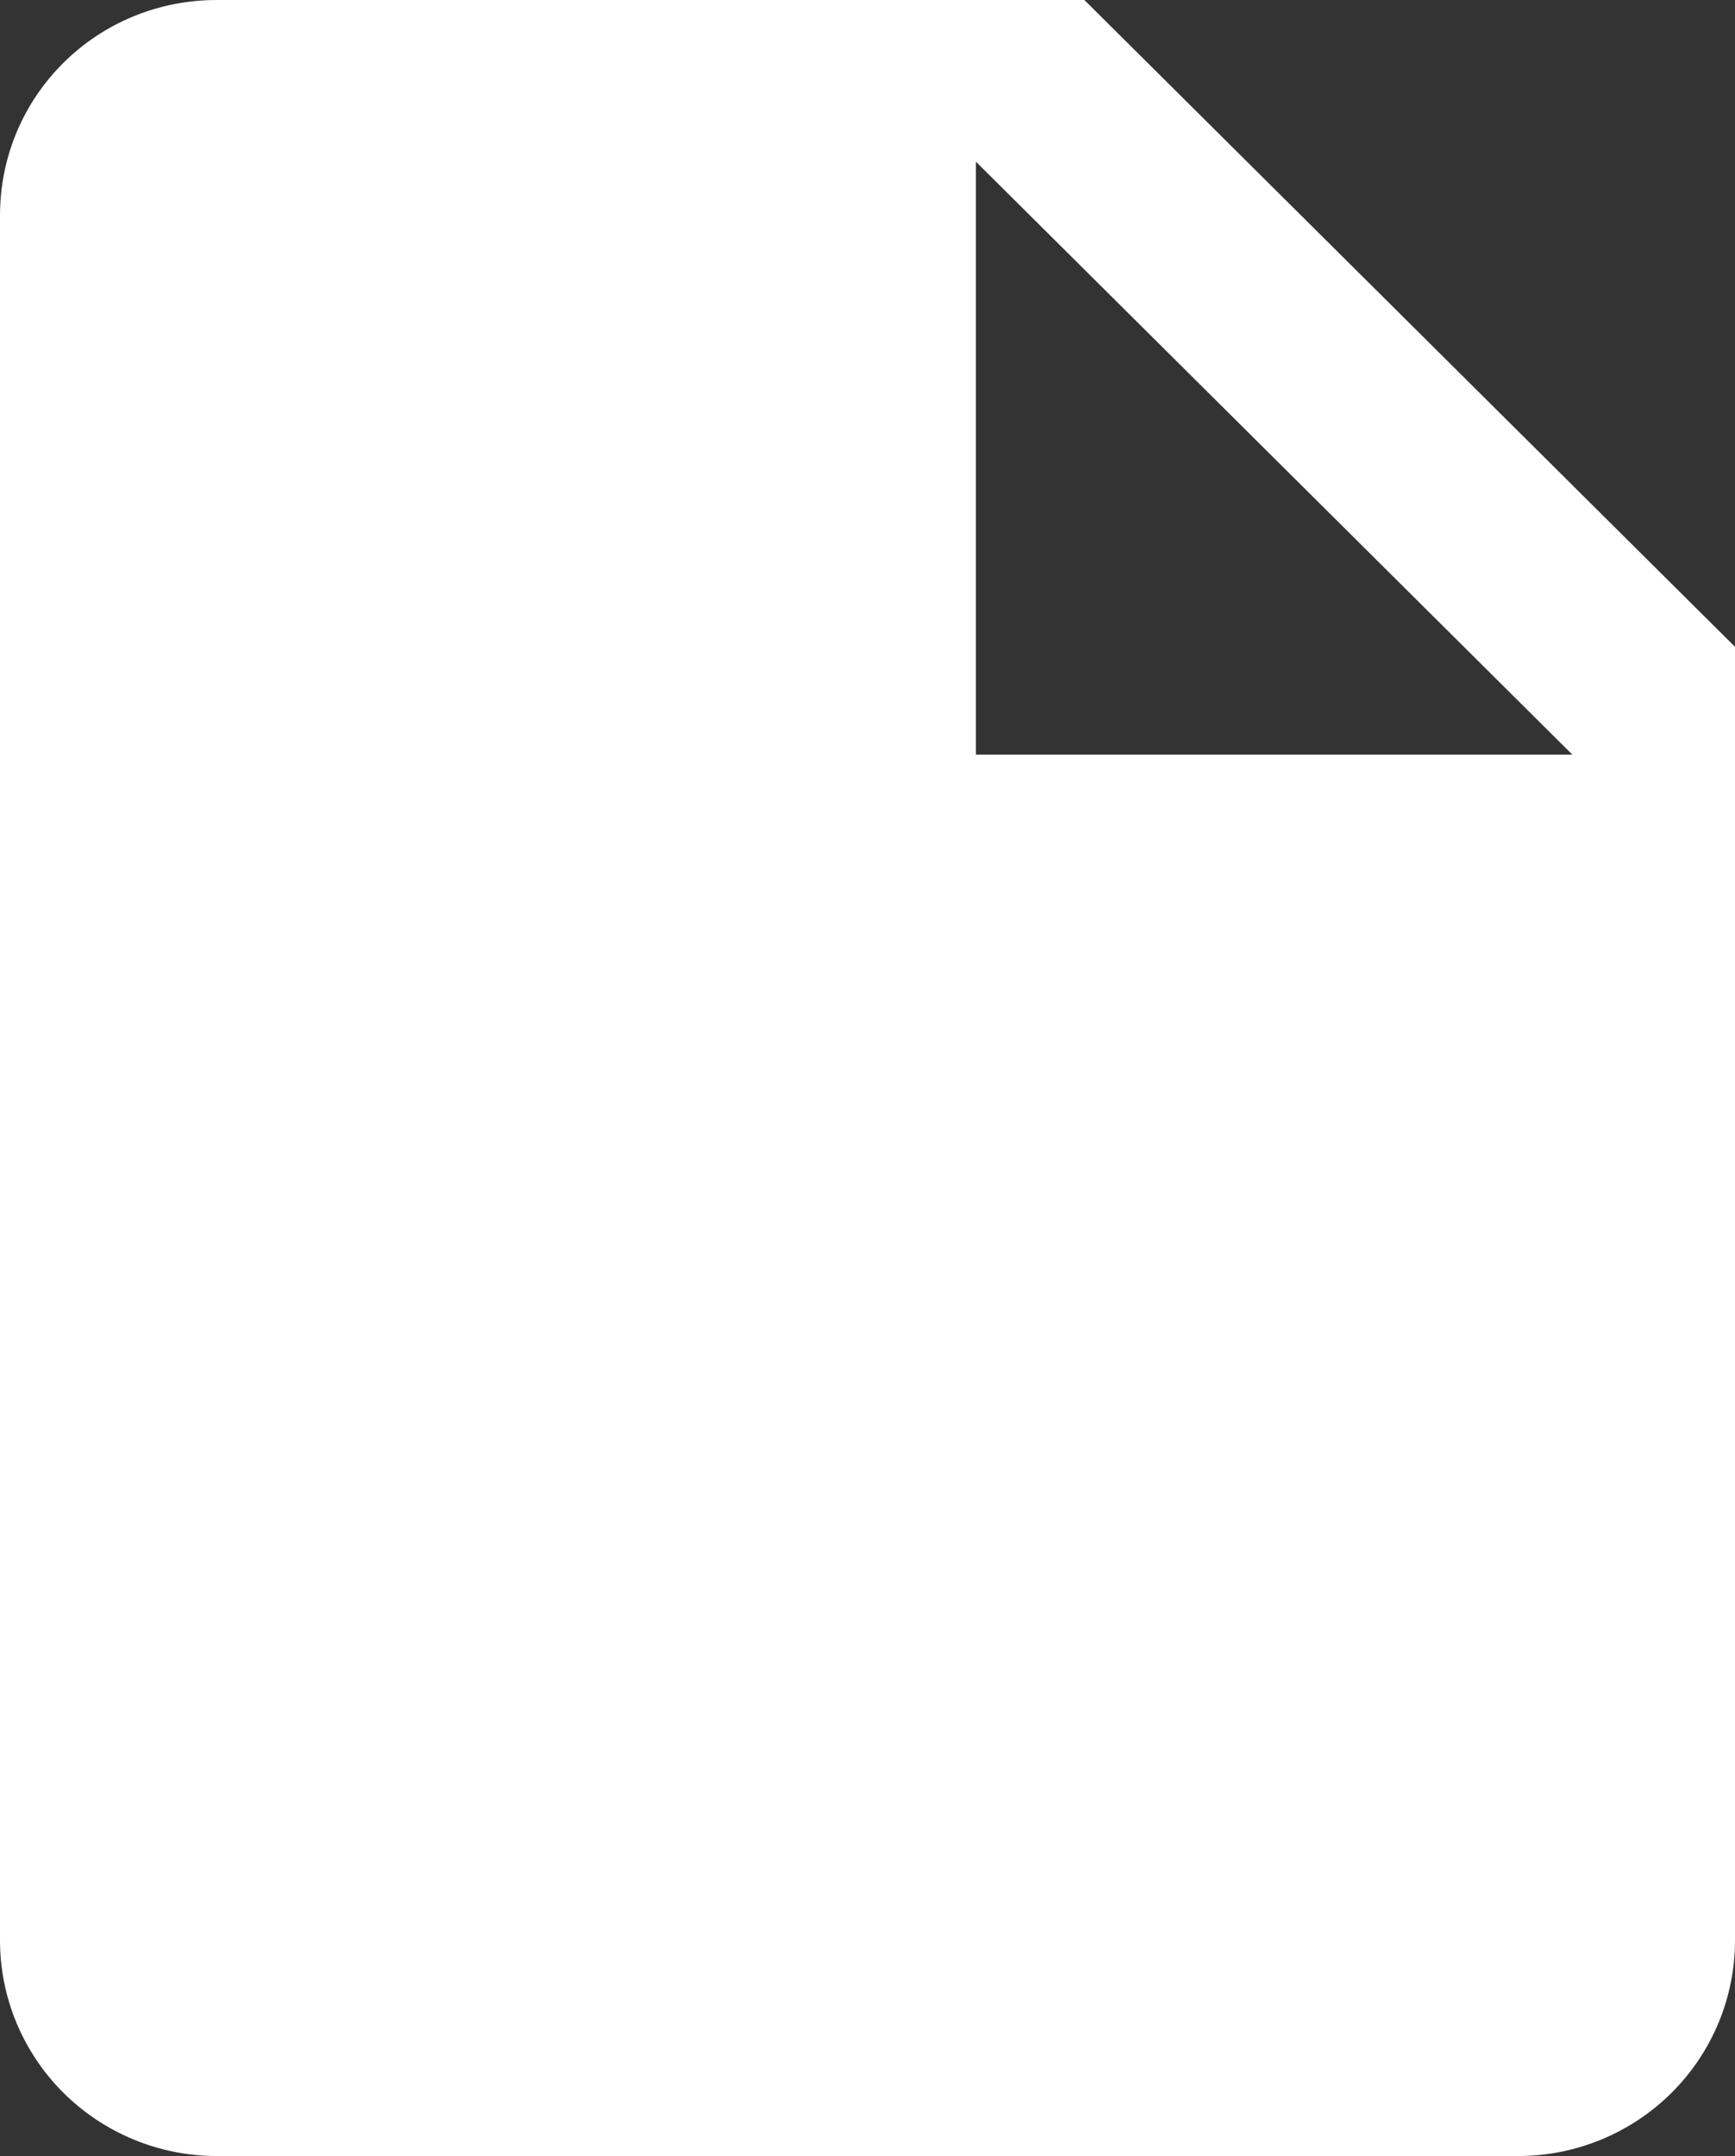 <?xml version="1.0" encoding="UTF-8"?> <svg xmlns="http://www.w3.org/2000/svg" width="33" height="41" viewBox="0 0 33 41" fill="none"><rect x="0" y="0" width="33" height="41" fill="#333333" stroke="none"/><path d="M18.562 14.35V3.075L29.906 14.35M4.125 0C1.836 0 0 1.825 0 4.1V36.9C0 37.987 0.435 39.03 1.208 39.799C1.982 40.568 3.031 41 4.125 41H28.875C29.969 41 31.018 40.568 31.792 39.799C32.565 39.03 33 37.987 33 36.9V12.3L20.625 0H4.125Z" fill="white"></path></svg> 